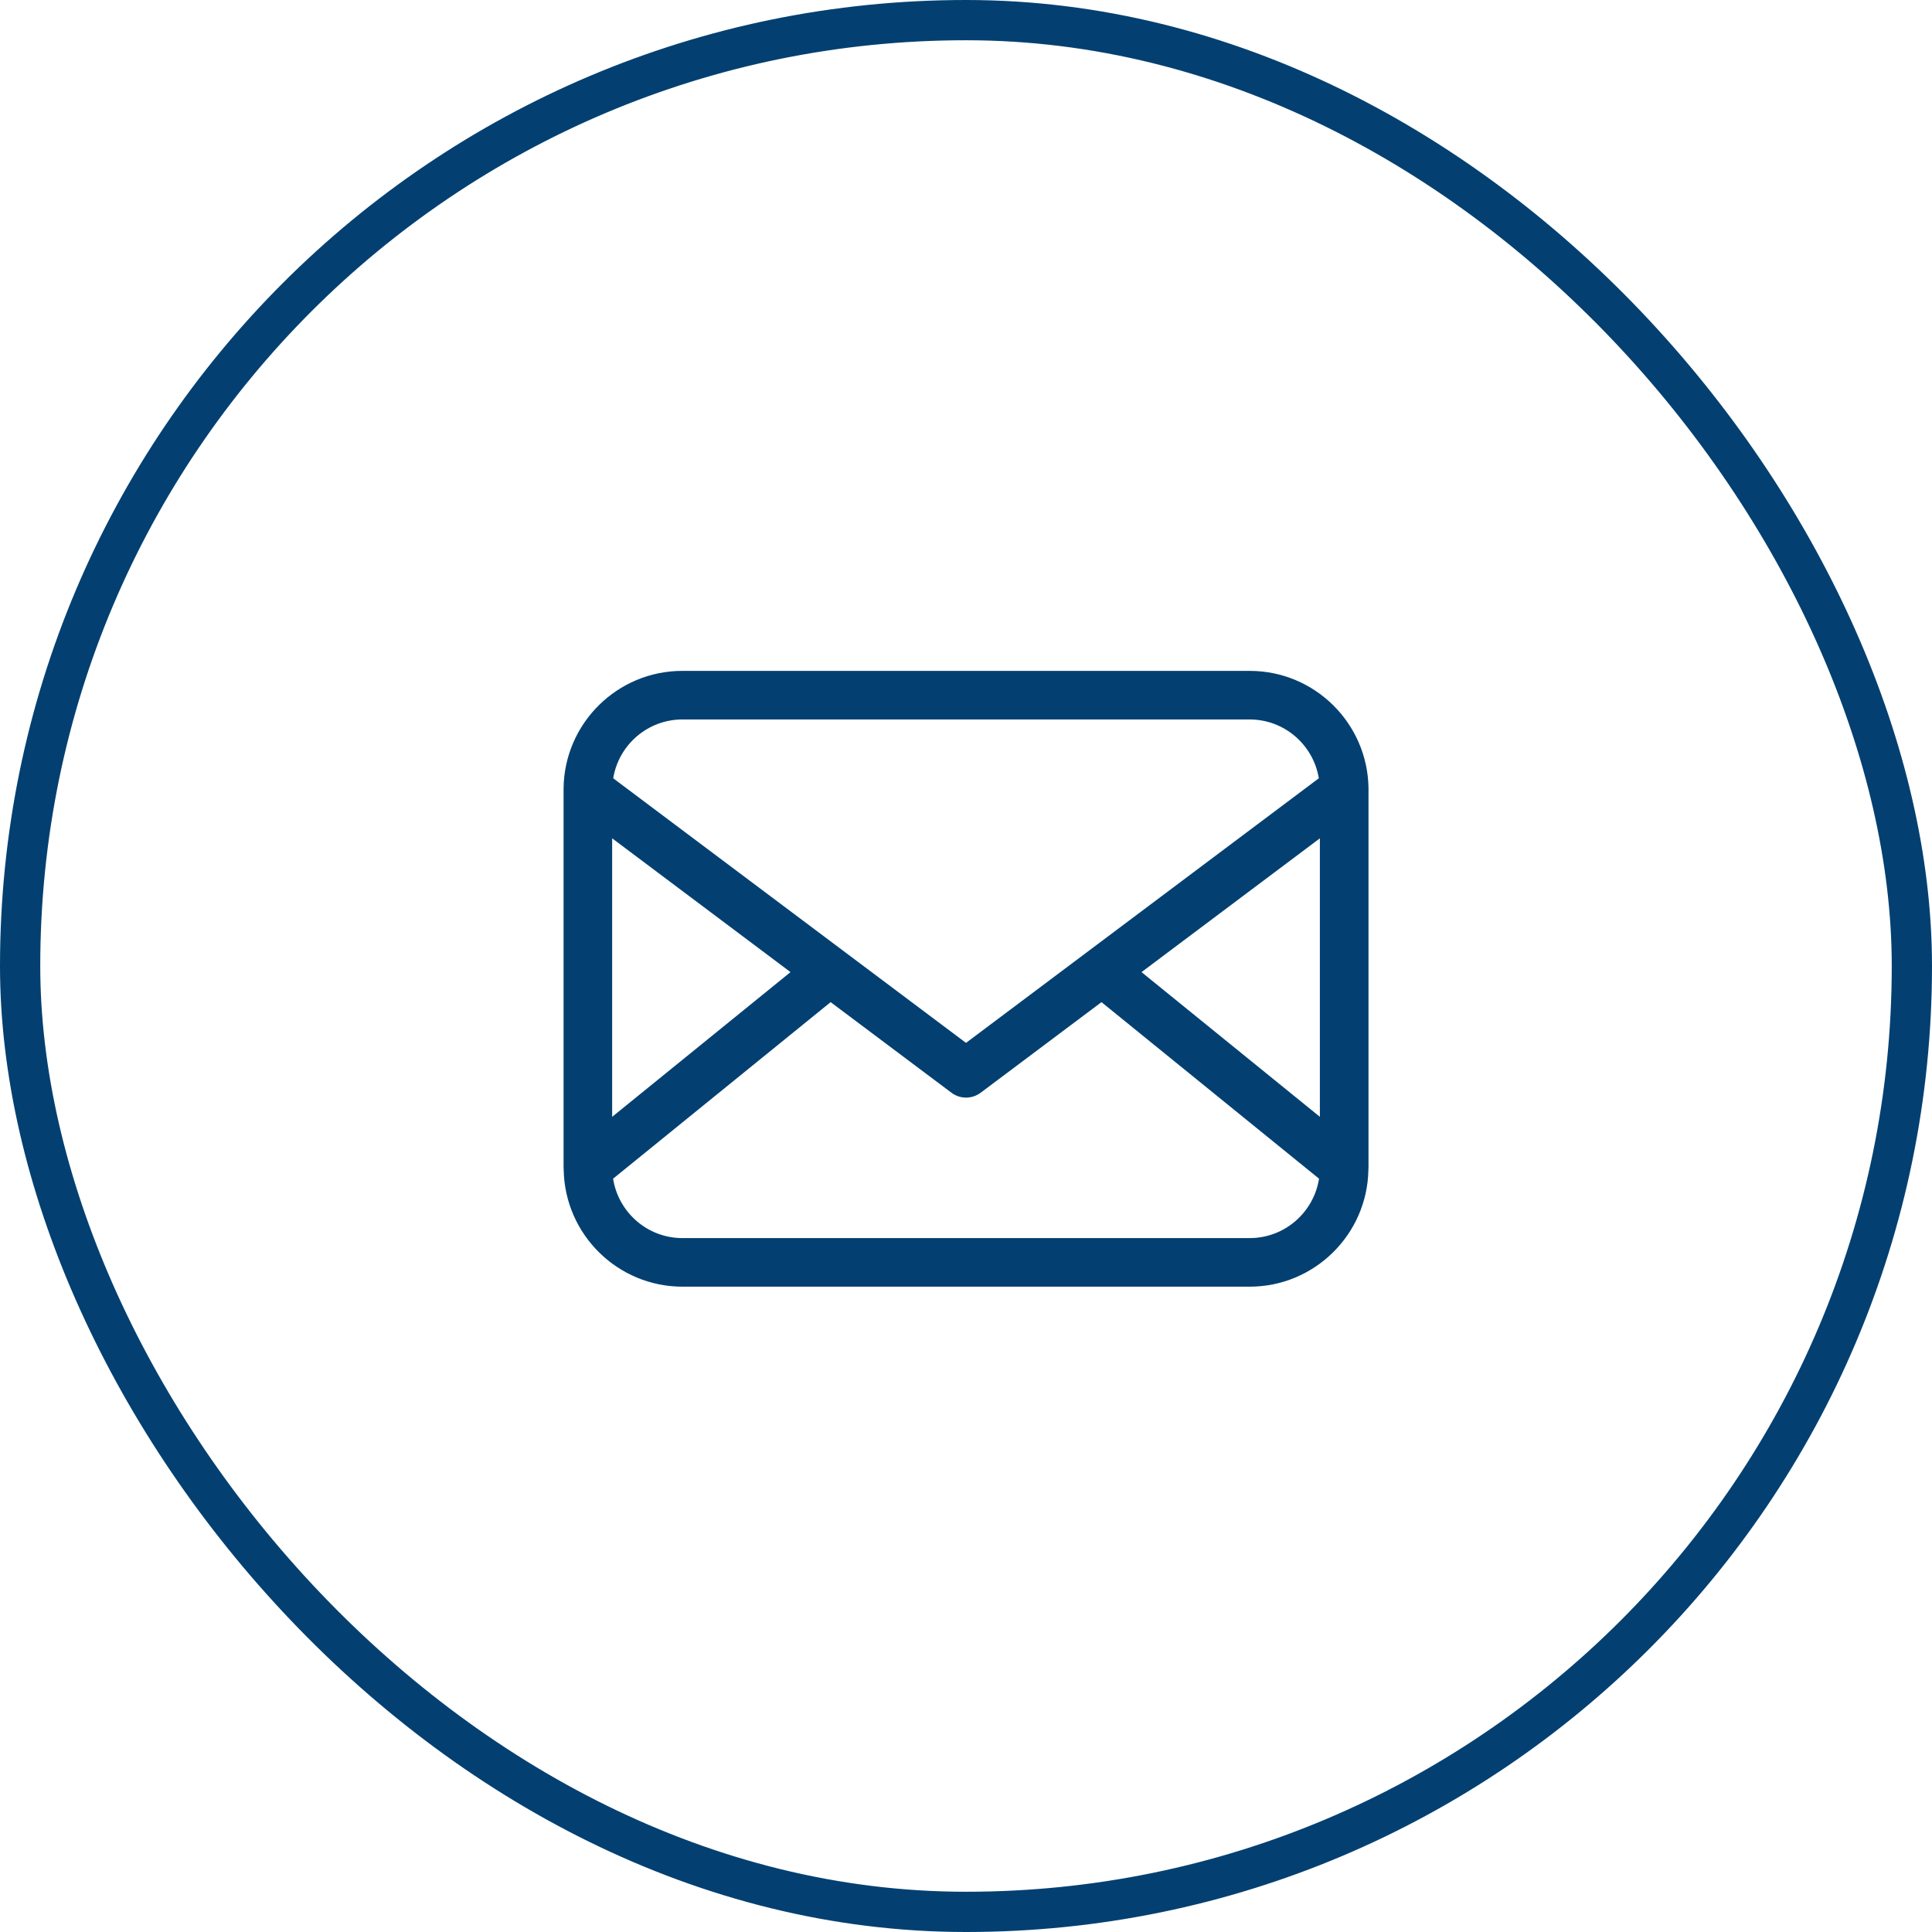 <svg width="48" height="48" viewBox="0 0 48 48" fill="none" xmlns="http://www.w3.org/2000/svg">
<rect x="0.5" y="0.5" width="47" height="47" rx="23.5" stroke="#034071"/>
<g clip-path="url(#clip0_14196_14093)">
<path d="M34 19.62C34 19.62 34 19.605 34 19.599C34 19.593 34 19.587 34 19.582C33.979 17.972 32.665 16.668 31.05 16.668H16.954C15.339 16.666 14.023 17.97 14.002 19.581C14.002 19.587 14.002 19.593 14.002 19.597C14.002 19.605 14.002 19.612 14.002 19.618V29.013C14.002 29.028 14.004 29.044 14.005 29.06C14.005 29.063 14.005 29.066 14.005 29.069C14.035 30.672 15.347 31.967 16.955 31.967H31.047C32.656 31.967 33.967 30.672 33.997 29.071C33.997 29.068 33.997 29.063 33.997 29.06C33.997 29.045 34 29.03 34 29.015V19.62ZM28.361 24.152L32.792 20.828V27.747L28.361 24.152ZM16.954 17.875H31.047C31.913 17.875 32.63 18.509 32.766 19.336L24 25.91L15.235 19.336C15.371 18.508 16.088 17.875 16.954 17.875ZM15.209 20.828L19.64 24.152L15.209 27.747V20.828ZM31.047 30.76H16.954C16.084 30.76 15.363 30.119 15.232 29.284L20.637 24.898L23.639 27.149C23.746 27.229 23.874 27.27 24.001 27.27C24.128 27.27 24.256 27.229 24.364 27.149L27.366 24.898L32.771 29.284C32.641 30.118 31.919 30.76 31.049 30.76H31.047Z" fill="#034071"/>
</g>
<defs>
<clipPath id="clip0_14196_14093">
<rect width="20" height="15.302" fill="white" transform="translate(14 16.666)"/>
</clipPath>
</defs>
</svg>
